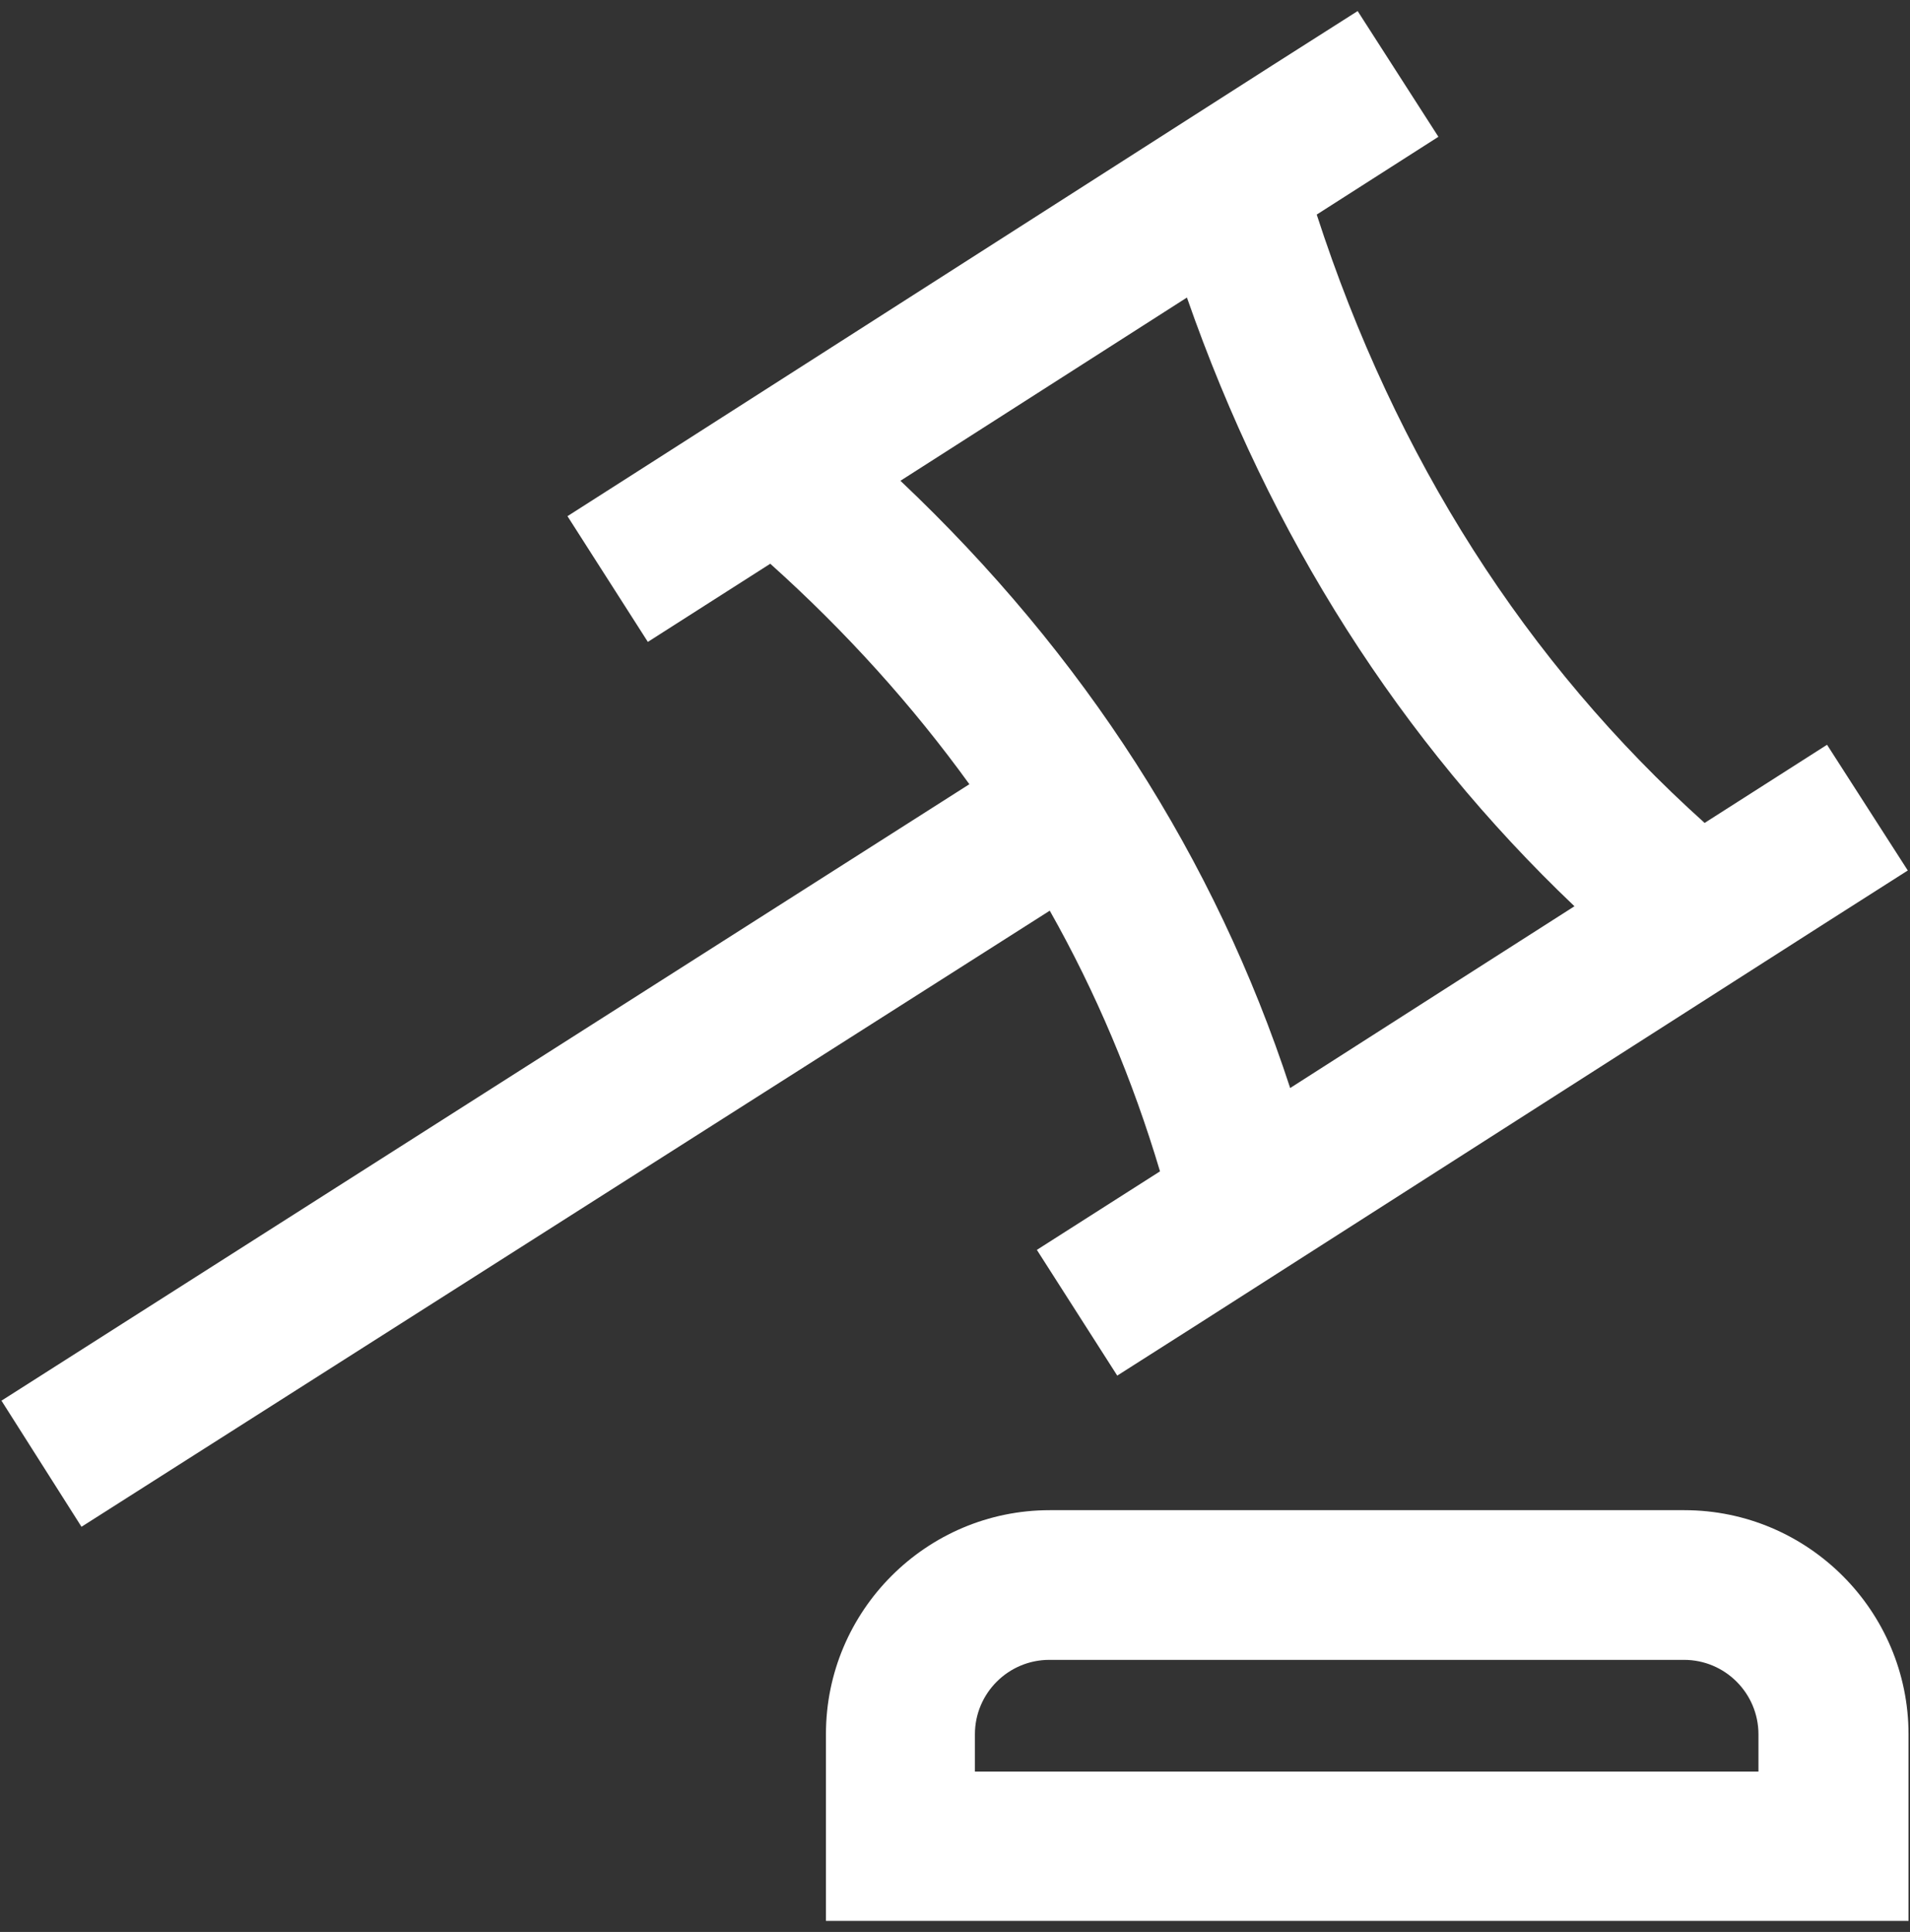 <?xml version="1.0" encoding="UTF-8"?> <!-- Generator: Adobe Illustrator 17.1.0, SVG Export Plug-In . SVG Version: 6.00 Build 0) --> <svg xmlns="http://www.w3.org/2000/svg" xmlns:xlink="http://www.w3.org/1999/xlink" id="Capa_1" x="0px" y="0px" viewBox="0 0 518 524" xml:space="preserve"><rect x="0" y="0" width="518" height="524" fill="#333333" stroke="none"/> <g> <g> <g> <path fill="#FFFFFF" d="M314.6,317.7L281.2,339l21.8,34.1l22.3-14.2l169.5-108.4l22.6-14.4L495.5,202l-33.2,21.2 c-48.5-43.6-83.8-99-105.2-165l33-21.1L368.2,3l-23.1,14.7L176.6,125.5L153.9,140l21.8,34.1l33.2-21.2 c20.6,18.5,38.6,38.5,54,59.8L0.4,379.9l21.7,34.2L284.7,247C297.3,269.3,307.2,292.9,314.6,317.7z M244.2,130.4l77.7-49.7 c22.6,64.8,57.9,120.2,105.1,165.1l-31.3,20l-45.8,29.3C329.5,232.7,294,177.5,244.2,130.4z"></path> <path fill="#FFFFFF" d="M456.8,409.6H284.7c-33.5,0-60.7,27.3-60.7,60.7V521h293.6v-50.6C517.6,436.9,490.3,409.6,456.8,409.6z M477.1,480.5H264.4v-10.1c0-11.2,9.1-20.2,20.2-20.2h172.1c11.2,0,20.2,9.1,20.2,20.2v10.1H477.1z"></path> </g> </g> </g> </svg> 